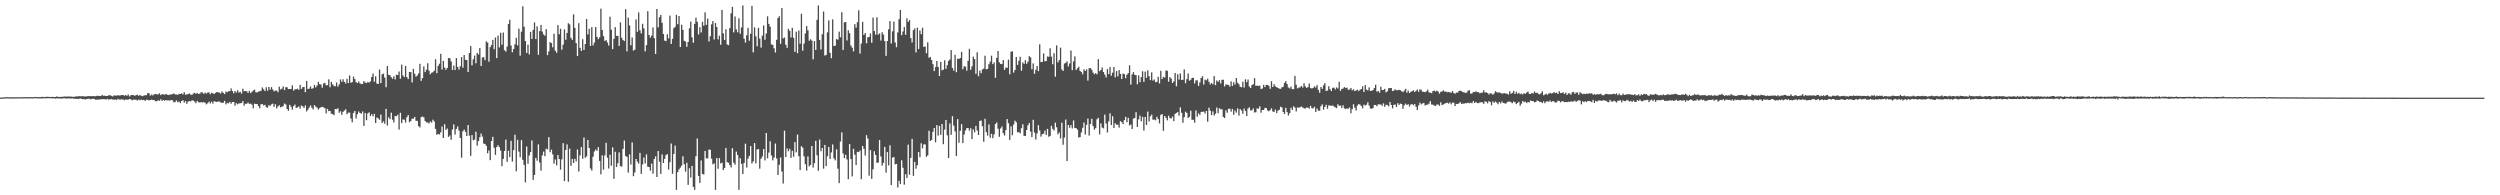 <?xml version="1.0" encoding="UTF-8"?>
<svg xmlns="http://www.w3.org/2000/svg" width="1920" height="150">
  <path d="M0 74.950h1v1.000H0zM1 74.890h1v1.000H1zM2 74.785h1v1.000H2zM3 74.705h1v1.000H3zM4 74.625h1v1.000H4zM5 74.620h1v1.000H5zM6 74.689h1v1.000H6zM7 74.670h1v1.000H7zM8 74.721h1v1.000H8zM9 74.707h1v1.000H9zM10 74.670h1v1.000H10zM11 74.693h1v1.000H11zM12 74.760h1v1.000H12zM13 74.593h1v1.000H13zM14 74.677h1v1.000H14zM15 74.629h1v1.000H15zM16 74.698h1v1.000H16zM17 74.611h1v1.000H17zM18 74.574h1v1.000H18zM19 74.558h1v1.000H19zM20 74.638h1v1.000H20zM21 74.609h1v1.000H21zM22 74.657h1v1.000H22zM23 74.524h1v1.000H23zM24 74.648h1v1.000H24zM25 74.638h1v1.000H25zM26 74.474h1v1.000H26zM27 74.435h1v1.000H27zM28 74.620h1v1.000H28zM29 74.554h1v1.000H29zM30 74.615h1v1.000H30zM31 74.565h1v1.069H31zM32 74.270h1v1.279H32zM33 74.542h1v1.000H33zM34 74.451h1v1.009H34zM35 74.393h1v1.131H35zM36 74.288h1v1.131H36zM37 74.412h1v1.000H37zM38 74.428h1v1.062H38zM39 74.430h1v1.000H39zM40 74.371h1v1.318H40zM41 74.435h1v1.000H41zM42 74.478h1v1.279H42zM43 74.064h1v1.451H43zM44 74.409h1v1.261H44zM45 74.393h1v1.160H45zM46 74.451h1v1.204H46zM47 74.302h1v1.437H47zM48 74.284h1v1.222H48zM49 74.107h1v1.323H49zM50 74.183h1v1.566H50zM51 74.142h1v1.499H51zM52 74.087h1v1.515H52zM53 74.142h1v1.440H53zM54 74.117h1v1.591H54zM55 74.286h1v1.275H55zM56 74.355h1v1.360H56zM57 74.238h1v1.588H57zM58 73.977h1v1.934H58zM59 74.100h1v1.799H59zM60 73.897h1v2.170H60zM61 73.846h1v1.664H61zM62 73.977h1v1.879H62zM63 73.853h1v2.357H63zM64 74.041h1v1.923H64zM65 74.098h1v2.415H65zM66 73.970h1v2.083H66zM67 73.828h1v2.087H67zM68 73.824h1v1.968H68zM69 73.835h1v2.495H69zM70 73.885h1v2.099H70zM71 73.689h1v2.156H71zM72 73.931h1v2.046H72zM73 73.906h1v2.728H73zM74 73.503h1v3.010H74zM75 73.638h1v2.884H75zM76 73.661h1v2.747H76zM77 73.753h1v2.483H77zM78 72.915h1v3.246H78zM79 73.650h1v2.497H79zM80 73.466h1v2.737H80zM81 73.684h1v2.733H81zM82 73.748h1v2.179H82zM83 73.125h1v3.355H83zM84 73.148h1v3.204H84zM85 73.599h1v2.559H85zM86 74.027h1v2.355H86zM87 73.331h1v3.323H87zM88 73.304h1v3.053H88zM89 73.471h1v3.449H89zM90 73.103h1v2.818H90zM91 73.352h1v3.074H91zM92 73.288h1v3.170H92zM93 72.965h1v3.344H93zM94 73.002h1v3.424H94zM95 73.453h1v3.493H95zM96 73.020h1v3.371H96zM97 73.560h1v3.058H97zM98 72.622h1v3.875H98zM99 74.062h1v1.950H99zM100 73.183h1v3.113H100zM101 72.869h1v4.198H101zM102 73.038h1v3.484H102zM103 73.572h1v2.966H103zM104 73.084h1v3.502H104zM105 72.778h1v4.440H105zM106 73.565h1v2.921H106zM107 72.949h1v4.037H107zM108 73.560h1v2.866H108zM109 73.895h1v2.971H109zM110 73.345h1v3.381H110zM111 73.180h1v4.301H111zM112 73.128h1v3.465H112zM113 71.457h1v5.230H113zM114 71.681h1v5.461H114zM115 73.437h1v3.387H115zM116 72.613h1v3.870H116zM117 73.286h1v3.490H117zM118 72.352h1v4.646H118zM119 72.157h1v5.635H119zM120 72.613h1v5.095H120zM121 72.377h1v4.610H121zM122 71.695h1v5.761H122zM123 73.059h1v3.191H123zM124 72.327h1v5.067H124zM125 72.464h1v4.360H125zM126 72.757h1v4.646H126zM127 72.066h1v4.756H127zM128 72.752h1v4.404H128zM129 73.020h1v4.063H129zM130 72.546h1v4.733H130zM131 72.583h1v4.239H131zM132 72.224h1v4.781H132zM133 71.786h1v6.807H133zM134 72.494h1v5.832H134zM135 72.572h1v4.541H135zM136 72.858h1v5.628H136zM137 72.036h1v5.974H137zM138 72.176h1v7.006H138zM139 71.665h1v5.891H139zM140 72.494h1v4.465H140zM141 70.823h1v8.029H141zM142 72.727h1v4.948H142zM143 72.494h1v7.299H143zM144 72.224h1v5.853H144zM145 71.745h1v5.926H145zM146 72.684h1v5.182H146zM147 72.782h1v4.246H147zM148 71.775h1v5.544H148zM149 71.290h1v6.734H149zM150 72.057h1v7.205H150zM151 71.395h1v6.047H151zM152 72.153h1v6.356H152zM153 71.915h1v6.876H153zM154 70.827h1v7.617H154zM155 70.988h1v7.695H155zM156 72.098h1v6.388H156zM157 71.178h1v7.638H157zM158 71.816h1v8.334H158zM159 71.132h1v8.180H159zM160 70.933h1v7.153H160zM161 72.361h1v7.045H161zM162 71.217h1v6.871H162zM163 71.569h1v7.979H163zM164 72.253h1v5.434H164zM165 71.283h1v6.784H165zM166 70.633h1v7.729H166zM167 70.898h1v7.013H167zM168 71.127h1v6.857H168zM169 71.780h1v6.798H169zM170 70.216h1v8.821H170zM171 71.292h1v7.571H171zM172 72.240h1v5.214H172zM173 70.338h1v9.794H173zM174 70.841h1v8.196H174zM175 70.102h1v9.313H175zM176 69.919h1v8.313H176zM177 67.875h1v11.810H177zM178 69.910h1v8.455H178zM179 71.651h1v6.686H179zM180 69.914h1v11.300H180zM181 71.084h1v8.183H181zM182 69.337h1v10.810H182zM183 71.040h1v8.418H183zM184 70.466h1v8.823H184zM185 71.889h1v7.203H185zM186 68.076h1v9.563H186zM187 70.054h1v11.153H187zM188 69.857h1v9.851H188zM189 70.104h1v9.560H189zM190 71.361h1v7.391H190zM191 69.711h1v10.089H191zM192 71.491h1v8.068H192zM193 70.480h1v9.954H193zM194 69.555h1v13.602H194zM195 68.822h1v10.785H195zM196 70.885h1v9.034H196zM197 70.960h1v8.862H197zM198 70.278h1v11.176H198zM199 70.068h1v13.081H199zM200 69.624h1v10.378H200zM201 67.195h1v12.799H201zM202 68.568h1v12.435H202zM203 69.917h1v10.627H203zM204 67.074h1v15.182H204zM205 69.608h1v13.147H205zM206 66.801h1v13.962H206zM207 68.790h1v12.554H207zM208 66.939h1v13.257H208zM209 68.651h1v10.979H209zM210 70.145h1v11.977H210zM211 69.596h1v10.471H211zM212 69.461h1v13.770H212zM213 70.789h1v10.952H213zM214 66.552h1v14.291H214zM215 68.733h1v13.744H215zM216 68.072h1v13.964H216zM217 66.332h1v15.154H217zM218 69.241h1v10.275H218zM219 66.994h1v13.309H219zM220 67.005h1v16.706H220zM221 68.445h1v16.663H221zM222 68.342h1v12.195H222zM223 68.344h1v13.641H223zM224 65.485h1v18.771H224zM225 69.578h1v11.989H225zM226 68.587h1v11.746H226zM227 68.493h1v14.495H227zM228 68.076h1v14.330H228zM229 69.008h1v12.774H229zM230 65.142h1v18.336H230zM231 68.305h1v12.719H231zM232 66.971h1v14.708H232zM233 66.781h1v16.154H233zM234 70.779h1v10.169H234zM235 62.169h1v23.451H235zM236 68.369h1v15.850H236zM237 68.037h1v14.541H237zM238 66.456h1v14.468H238zM239 68.218h1v14.523H239zM240 67.747h1v16.308H240zM241 65.158h1v15.585H241zM242 67.060h1v14.790H242zM243 65.687h1v17.001H243zM244 62.897h1v21.261H244zM245 64.561h1v18.489H245zM246 64.977h1v17.395H246zM247 67.332h1v14.761H247zM248 64.089h1v18.395H248zM249 63.567h1v19.519H249zM250 65.524h1v21.568H250zM251 65.362h1v18.246H251zM252 60.924h1v24.413H252zM253 67.026h1v18.148H253zM254 62.828h1v24.486H254zM255 64.803h1v22.854H255zM256 65.968h1v22.458H256zM257 66.291h1v17.439H257zM258 63.316h1v20.540H258zM259 66.522h1v16.676H259zM260 64.812h1v21.808H260zM261 60.979h1v24.474H261zM262 62.885h1v25.271H262zM263 60.899h1v24.978H263zM264 62.913h1v22.044H264zM265 64.162h1v19.826H265zM266 60.532h1v27.242H266zM267 63.776h1v22.728H267zM268 57.957h1v28.535H268zM269 63.611h1v27.441H269zM270 63.096h1v30.828H270zM271 58.791h1v27.946H271zM272 60.743h1v24.435H272zM273 63.135h1v27.898H273zM274 63.812h1v23.950H274zM275 62.567h1v23.032H275zM276 64.048h1v22.735H276zM277 64.600h1v22.717H277zM278 64.400h1v21.181H278zM279 62.304h1v34.373H279zM280 63.359h1v23.408H280zM281 63.824h1v28.491H281zM282 62.945h1v24.172H282zM283 63.425h1v22.861H283zM284 62.489h1v26.699H284zM285 59.081h1v28.560H285zM286 56.493h1v32.774H286zM287 62.709h1v24.756H287zM288 58.564h1v35.912H288zM289 64.174h1v26.077H289zM290 64.485h1v26.452H290zM291 53.405h1v38.585H291zM292 63.796h1v24.168H292zM293 57.035h1v37.408H293zM294 56.504h1v36.665H294zM295 59.589h1v35.424H295zM296 66.950h1v16.722H296zM297 50.706h1v45.721H297zM298 57.468h1v32.625H298zM299 57.784h1v33.703H299zM300 59.315h1v27.205H300zM301 60.473h1v31.474H301zM302 58.582h1v35.474H302zM303 61.002h1v28.045H303zM304 57.335h1v31.918H304zM305 57.637h1v30.480H305zM306 54.943h1v44.579H306zM307 60.487h1v26.129H307zM308 49.631h1v44.957H308zM309 57.973h1v33.723H309zM310 59.219h1v32.742H310zM311 50.636h1v43.469H311zM312 59.232h1v30.785H312zM313 60.734h1v27.576H313zM314 55.254h1v38.615H314zM315 55.353h1v37.566H315zM316 63.329h1v27.823H316zM317 52.872h1v38.329H317zM318 56.646h1v33.167H318zM319 58.859h1v33.904H319zM320 57.955h1v34.870H320zM321 56.351h1v40.537H321zM322 49.015h1v48.862H322zM323 62.043h1v27.949H323zM324 59.965h1v29.530H324zM325 50.988h1v39.130H325zM326 55.410h1v37.489H326zM327 53.515h1v40.469H327zM328 48.512h1v45.536H328zM329 54.218h1v40.640H329zM330 56.969h1v36.388H330zM331 55.847h1v38.297H331zM332 55.444h1v36.445H332zM333 54.270h1v39.011H333zM334 45.525h1v53.455H334zM335 56.236h1v47.262H335zM336 50.587h1v52.341H336zM337 48.946h1v54.316H337zM338 41.320h1v60.349H338zM339 53.400h1v43.719H339zM340 46.818h1v59.145H340zM341 51.867h1v43.538H341zM342 53.622h1v46.191H342zM343 52.176h1v46.555H343zM344 44.550h1v60.578H344zM345 44.746h1v59.287H345zM346 47.207h1v60.143H346zM347 53.723h1v45.744H347zM348 50.313h1v45.227H348zM349 53.817h1v49.574H349zM350 44.611h1v54.428H350zM351 51.386h1v45.667H351zM352 53.467h1v46.852H352zM353 50.860h1v55.090H353zM354 43.900h1v77.254H354zM355 51.956h1v48.921H355zM356 42.265h1v57.282H356zM357 45.950h1v55.291H357zM358 46.136h1v58.337H358zM359 55.282h1v40.741H359zM360 40.727h1v63.409H360zM361 35.383h1v84.345H361zM362 50.164h1v53.568H362zM363 45.568h1v62.157H363zM364 42.725h1v64.492H364zM365 48.578h1v52.586H365zM366 40.645h1v71.239H366zM367 41.849h1v66.495H367zM368 36.818h1v68.603H368zM369 50.665h1v51.915H369zM370 44.215h1v60.768H370zM371 43.842h1v66.444H371zM372 46.163h1v64.371H372zM373 31.801h1v80.196H373zM374 32.661h1v85.043H374zM375 47.363h1v68.186H375zM376 36.216h1v86.749H376zM377 34.509h1v73.830H377zM378 30.611h1v74.442H378zM379 37.852h1v75.639H379zM380 28.807h1v90.120H380zM381 44.632h1v68.241H381zM382 27.395h1v84.073H382zM383 36.395h1v76.623H383zM384 25.193h1v90.417H384zM385 34.371h1v93.251H385zM386 24.996h1v97.000H386zM387 38.535h1v77.415H387zM388 39.649h1v67.559H388zM389 35.809h1v88.474H389zM390 18.418h1v97.369H390zM391 15.145h1v105.464H391zM392 34.991h1v73.192H392zM393 40.132h1v83.958H393zM394 37.644h1v77.634H394zM395 33.998h1v69.411H395zM396 28.967h1v102.546H396zM397 34.838h1v72.604H397zM398 22.007h1v94.471H398zM399 42.751h1v78.081H399zM400 24.300h1v83.313H400zM401 4.807h1v117.943H401zM402 20.467h1v106.171H402zM403 31.540h1v108.540H403zM404 40.668h1v71.896H404zM405 34.296h1v91.491H405zM406 41.803h1v77.653H406zM407 24.451h1v92.372H407zM408 29.917h1v77.946H408zM409 22.948h1v115.196H409zM410 17.226h1v117.199H410zM411 29.981h1v91.248H411zM412 20.203h1v103.244H412zM413 42.110h1v68.768H413zM414 23.861h1v100.937H414zM415 19.141h1v111.873H415zM416 24.284h1v95.066H416zM417 26.436h1v89.980H417zM418 27.457h1v92.507H418zM419 22.373h1v91.857H419zM420 42.323h1v72.462H420zM421 39.436h1v65.863H421zM422 32.304h1v84.645H422zM423 33.085h1v81.873H423zM424 36.335h1v82.246H424zM425 25.887h1v99.790H425zM426 38.985h1v83.546H426zM427 40.501h1v86.497H427zM428 19.258h1v99.795H428zM429 26.328h1v95.817H429zM430 22.066h1v108.218H430zM431 38.171h1v84.240H431zM432 34.284h1v75.655H432zM433 22.602h1v116.478H433zM434 30.501h1v84.691H434zM435 25.301h1v85.616H435zM436 17.878h1v121.694H436zM437 18.757h1v95.432H437zM438 29.054h1v98.305H438zM439 30.670h1v91.340H439zM440 10.991h1v114.201H440zM441 21.426h1v100.516H441zM442 33.108h1v90.868H442zM443 43.039h1v71.757H443zM444 17.800h1v113.953H444zM445 36.710h1v82.603H445zM446 39.068h1v73.878H446zM447 30.109h1v91.848H447zM448 38.377h1v67.257H448zM449 33.778h1v87.389H449zM450 14.616h1v105.521H450zM451 26.438h1v81.079H451zM452 22.110h1v91.493H452zM453 35.239h1v94.118H453zM454 20.826h1v110.143H454zM455 34.868h1v85.515H455zM456 32.657h1v83.684H456zM457 20.725h1v94.102H457zM458 28.294h1v87.595H458zM459 30.105h1v82.910H459zM460 28.725h1v94.862H460zM461 6.599h1v127.281H461zM462 23.062h1v96.245H462zM463 27.759h1v102.525H463zM464 31.496h1v87.888H464zM465 30.709h1v78.983H465zM466 32.595h1v88.502H466zM467 34.953h1v94.455H467zM468 12.831h1v105.986H468zM469 22.815h1v104.446H469zM470 37.727h1v75.417H470zM471 29.874h1v107.501H471zM472 20.847h1v95.673H472zM473 27.564h1v100.683H473zM474 27.553h1v97.829H474zM475 35.239h1v81.807H475zM476 17.212h1v110.319H476zM477 28.999h1v98.966H477zM478 30.748h1v83.595H478zM479 31.535h1v76.369H479zM480 7.001h1v112.770H480zM481 39.489h1v80.997H481zM482 13.515h1v119.064H482zM483 19.496h1v99.069H483zM484 34.756h1v91.617H484zM485 28.805h1v80.576H485zM486 38.834h1v96.503H486zM487 38.216h1v94.217H487zM488 14.886h1v107.222H488zM489 24.415h1v99.728H489zM490 9.583h1v116.068H490zM491 23.238h1v94.155H491zM492 25.724h1v107.822H492zM493 18.297h1v108.028H493zM494 21.760h1v99.197H494zM495 39.450h1v86.055H495zM496 34.671h1v83.887H496zM497 8.578h1v119.488H497zM498 26.914h1v101.358H498zM499 28.944h1v102.088H499zM500 27.345h1v98.270H500zM501 21.078h1v112.283H501zM502 29.361h1v92.814H502zM503 41.430h1v78.708H503zM504 6.910h1v129.039H504zM505 21.018h1v94.942H505zM506 13.227h1v110.905H506zM507 11.385h1v122.168H507zM508 17.521h1v101.134H508zM509 26.040h1v99.124H509zM510 31.171h1v90.857H510zM511 31.588h1v87.570H511zM512 26.312h1v92.047H512zM513 29.519h1v100.742H513zM514 12.005h1v112.633H514zM515 33.765h1v76.469H515zM516 29.828h1v103.631H516zM517 21.707h1v96.513H517zM518 20.636h1v91.184H518zM519 11.369h1v134.436H519zM520 18.583h1v113.644H520zM521 12.298h1v117.787H521zM522 36.099h1v92.640H522zM523 19.002h1v108.224H523zM524 22.932h1v97.069H524zM525 31.359h1v94.858H525zM526 31.853h1v99.987H526zM527 35.944h1v89.088H527zM528 32.240h1v109.726H528zM529 21.735h1v107.513H529zM530 16.534h1v119.790H530zM531 28.654h1v98.719H531zM532 32.799h1v110.717H532zM533 18.308h1v127.499H533zM534 13.584h1v106.435H534zM535 16.699h1v89.699H535zM536 26.450h1v108.671H536zM537 20.901h1v119.611H537zM538 24.914h1v98.305H538zM539 16.750h1v116.853H539zM540 19.727h1v114.322H540zM541 9.448h1v106.480H541zM542 19.105h1v102.551H542zM543 14.307h1v107.348H543zM544 31.837h1v83.054H544zM545 27.862h1v87.165H545zM546 18.674h1v103.164H546zM547 16.159h1v110.007H547zM548 30.297h1v95.201H548zM549 17.720h1v128.087H549zM550 20.725h1v100.619H550zM551 30.215h1v99.380H551zM552 27.381h1v93.990H552zM553 34.335h1v91.143H553zM554 7.610h1v117.393H554zM555 25.648h1v104.988H555zM556 30.707h1v98.254H556zM557 22.465h1v91.168H557zM558 34.158h1v90.424H558zM559 34.666h1v90.363H559zM560 21.602h1v105.212H560zM561 10.185h1v118.435H561zM562 5.251h1v108.559H562zM563 24.866h1v100.040H563zM564 12.648h1v113.802H564zM565 22.504h1v93.913H565zM566 24.795h1v94.256H566zM567 14.044h1v131.763H567zM568 25.907h1v95.606H568zM569 21.062h1v104.791H569zM570 4.198h1v129.510H570zM571 29.823h1v95.366H571zM572 32.723h1v77.632H572zM573 26.990h1v101.653H573zM574 21.387h1v100.410H574zM575 31.286h1v88.406H575zM576 25.978h1v86.261H576zM577 4.516h1v121.037H577zM578 40.251h1v83.693H578zM579 21.025h1v88.843H579zM580 27.880h1v97.554H580zM581 35.538h1v79.243H581zM582 21.412h1v93.020H582zM583 29.652h1v99.898H583zM584 36.543h1v85.359H584zM585 27.354h1v92.793H585zM586 19.485h1v94.954H586zM587 30.533h1v92.638H587zM588 25.772h1v76.378H588zM589 12.554h1v109.051H589zM590 18.368h1v98.808H590zM591 20.547h1v87.957H591zM592 34.122h1v85.256H592zM593 34.472h1v88.717H593zM594 37.047h1v83.993H594zM595 40.281h1v69.935H595zM596 30.565h1v91.161H596zM597 13.850h1v120.541H597zM598 12.435h1v114.109H598zM599 33.625h1v87.298H599zM600 6.132h1v125.603H600zM601 29.512h1v111.449H601zM602 28.812h1v71.587H602zM603 34.367h1v86.217H603zM604 36.733h1v77.216H604zM605 22.160h1v94.022H605zM606 23.721h1v90.623H606zM607 28.796h1v92.459H607zM608 21.327h1v94.503H608zM609 29.043h1v91.347H609zM610 39.832h1v69.299H610zM611 24.312h1v92.663H611zM612 40.789h1v62.517H612zM613 23.463h1v96.499H613zM614 33.609h1v97.018H614zM615 10.618h1v101.681H615zM616 38.935h1v74.478H616zM617 33.511h1v86.563H617zM618 25.685h1v100.404H618zM619 20.039h1v110.971H619zM620 23.284h1v96.840H620zM621 31.272h1v96.522H621zM622 30.180h1v96.426H622zM623 31.176h1v80.930H623zM624 45.557h1v83.105H624zM625 31.517h1v93.826H625zM626 38.409h1v69.704H626zM627 15.271h1v103.986H627zM628 4.200h1v126.860H628zM629 30.743h1v76.472H629zM630 37.999h1v78.186H630zM631 26.317h1v87.341H631zM632 8.874h1v120.685H632zM633 42.652h1v68.653H633zM634 42.155h1v85.444H634zM635 24.882h1v95.137H635zM636 15.667h1v97.195H636zM637 40.656h1v81.512H637zM638 44.707h1v72.402H638zM639 14.868h1v96.075H639zM640 35.303h1v86.323H640zM641 35.012h1v88.184H641zM642 30.025h1v84.657H642zM643 30.524h1v99.033H643zM644 24.328h1v116.313H644zM645 28.633h1v80.056H645zM646 9.405h1v92.271H646zM647 38.349h1v79.514H647zM648 17.113h1v104.322H648zM649 16.940h1v101.935H649zM650 31.068h1v91.422H650zM651 23.252h1v114.388H651zM652 25.493h1v85.165H652zM653 34.943h1v87.165H653zM654 36.605h1v98.861H654zM655 39.425h1v74.854H655zM656 18.544h1v100.255H656zM657 21.265h1v105.499H657zM658 17.047h1v99.550H658zM659 7.924h1v108.911H659zM660 41.089h1v74.583H660zM661 33.456h1v104.235H661zM662 16.818h1v95.329H662zM663 26.804h1v87.456H663zM664 25.358h1v94.084H664zM665 33.222h1v70.603H665zM666 28.603h1v77.806H666zM667 28.365h1v106.561H667zM668 25.687h1v89.628H668zM669 32.826h1v104.530H669zM670 13.538h1v116.489H670zM671 23.838h1v92.267H671zM672 26.610h1v92.425H672zM673 13.282h1v111.745H673zM674 26.589h1v98.289H674zM675 25.671h1v81.894H675zM676 31.126h1v89.040H676zM677 24.788h1v102.445H677zM678 26.564h1v98.538H678zM679 31.524h1v81.262H679zM680 42.886h1v89.731H680zM681 31.469h1v85.309H681zM682 22.497h1v104.549H682zM683 16.198h1v95.396H683zM684 33.442h1v108.669H684zM685 24.051h1v96.993H685zM686 16.592h1v103.974H686zM687 32.634h1v93.606H687zM688 36.255h1v89.664H688zM689 24.914h1v119.044H689zM690 14.751h1v124.091H690zM691 7.638h1v133.594H691zM692 26.962h1v96.158H692zM693 24.241h1v104.597H693zM694 20.723h1v121.115H694zM695 26.736h1v107.046H695zM696 14.074h1v122.683H696zM697 16.777h1v94.350H697zM698 15.401h1v118.767H698zM699 29.212h1v92.059H699zM700 32.627h1v74.016H700zM701 23.142h1v111.923H701zM702 21.886h1v102.422H702zM703 40.226h1v89.346H703zM704 21.247h1v105.622H704zM705 37.594h1v79.161H705zM706 23.410h1v97.309H706zM707 26.246h1v83.759H707zM708 21.304h1v92.665H708zM709 35.957h1v74.920H709zM710 35.726h1v75.195H710zM711 40.851h1v79.559H711zM712 32.501h1v86.858H712zM713 44.405h1v56.010H713zM714 43.707h1v64.568H714zM715 46.097h1v61.308H715zM716 49.230h1v52.029H716zM717 54.595h1v43.666H717zM718 51.553h1v57.703H718zM719 46.852h1v49.255H719zM720 51.414h1v52.657H720zM721 58.344h1v38.361H721zM722 47.573h1v55.957H722zM723 54.016h1v41.219H723zM724 53.476h1v57.253H724zM725 46.349h1v53.188H725zM726 52.860h1v39.320H726zM727 50.006h1v53.925H727zM728 46.731h1v74.638H728zM729 45.724h1v49.111H729zM730 38.512h1v65.030H730zM731 52.197h1v37.040H731zM732 54.272h1v42.252H732zM733 42.087h1v58.896H733zM734 55.431h1v64.435H734zM735 45.092h1v46.335H735zM736 45.209h1v64.421H736zM737 44.584h1v55.934H737zM738 39.825h1v55.527H738zM739 53.156h1v56.795H739zM740 50.819h1v52.510H740zM741 51.176h1v49.024H741zM742 54.293h1v44.108H742zM743 46.717h1v51.613H743zM744 37.489h1v62.858H744zM745 53.597h1v44.923H745zM746 50.922h1v55.865H746zM747 43.474h1v55.916H747zM748 45.387h1v56.271H748zM749 56.751h1v39.947H749zM750 40.137h1v60.104H750zM751 58.564h1v45.113H751zM752 54.208h1v38.656H752zM753 56.252h1v36.330H753zM754 53.302h1v43.691H754zM755 52.711h1v56.156H755zM756 42.826h1v48.390H756zM757 53.265h1v48.225H757zM758 52.911h1v51.235H758zM759 49.292h1v46.305H759zM760 47.383h1v58.392H760zM761 42.760h1v59.988H761zM762 49.251h1v56.895H762zM763 47.978h1v55.220H763zM764 59.727h1v35.543H764zM765 44.490h1v49.544H765zM766 39.153h1v59.708H766zM767 47.903h1v57.143H767zM768 49.072h1v49.574H768zM769 49.232h1v47.948H769zM770 46.152h1v56.120H770zM771 53.597h1v50.487H771zM772 51.833h1v48.154H772zM773 52.123h1v39.304H773zM774 45.820h1v48.857H774zM775 57.097h1v50.384H775zM776 39.777h1v57.262H776zM777 39.347h1v64.520H777zM778 55.746h1v39.947H778zM779 53.773h1v38.921H779zM780 43.797h1v50.125H780zM781 49.798h1v51.839H781zM782 46.664h1v54.790H782zM783 43.588h1v58.800H783zM784 54.302h1v44.211H784zM785 47.898h1v47.523H785zM786 49.045h1v55.298H786zM787 46.165h1v58.241H787zM788 49.017h1v50.809H788zM789 47.427h1v48.772H789zM790 43.174h1v51.361H790zM791 44.092h1v56.976H791zM792 53.220h1v52.064H792zM793 48.690h1v43.325H793zM794 56.683h1v45.124H794zM795 53.593h1v53.561H795zM796 50.562h1v51.908H796zM797 54.636h1v41.501H797zM798 34.058h1v66.122H798zM799 47.706h1v57.223H799zM800 47.472h1v55.584H800zM801 41.082h1v61.590H801zM802 47.097h1v53.192H802zM803 46.859h1v56.779H803zM804 43.389h1v55.561H804zM805 43.616h1v61.432H805zM806 37.045h1v67.335H806zM807 43.485h1v53.114H807zM808 49.370h1v49.642H808zM809 40.919h1v59.328H809zM810 58.884h1v35.337H810zM811 34.866h1v62.892H811zM812 47.914h1v55.257H812zM813 46.175h1v55.550H813zM814 36.594h1v69.763H814zM815 53.323h1v40.942H815zM816 54.488h1v56.676H816zM817 48.768h1v56.886H817zM818 48.273h1v43.536H818zM819 47.097h1v76.634H819zM820 51.004h1v44.987H820zM821 48.761h1v49.338H821zM822 38.823h1v57.259H822zM823 53.838h1v44.820H823zM824 47.129h1v45.367H824zM825 43.252h1v55.124H825zM826 53.723h1v44.701H826zM827 52.419h1v47.163H827zM828 51.265h1v54.339H828zM829 54.433h1v50.853H829zM830 55.344h1v46.408H830zM831 57.063h1v41.082H831zM832 53.238h1v40.894H832zM833 54.508h1v48.818H833zM834 53.222h1v42.661H834zM835 61.910h1v29.185H835zM836 52.416h1v51.718H836zM837 52.293h1v42.931H837zM838 53.538h1v37.704H838zM839 55.772h1v41.103H839zM840 57.060h1v42.503H840zM841 56.090h1v42.377H841zM842 57.104h1v34.536H842zM843 45.415h1v45.062H843zM844 54.664h1v48.532H844zM845 53.728h1v41.075H845zM846 51.851h1v46.124H846zM847 55.291h1v43.343H847zM848 57.296h1v30.732H848zM849 59.475h1v35.413H849zM850 53.078h1v48.679H850zM851 56.907h1v36.337H851zM852 51.508h1v35.502H852zM853 58.115h1v37.955H853zM854 55.795h1v33.467H854zM855 51.407h1v46.948H855zM856 59.457h1v35.193H856zM857 54.602h1v41.187H857zM858 58.669h1v37.093H858zM859 53.755h1v44.263H859zM860 56.788h1v36.266H860zM861 60.679h1v33.188H861zM862 56.545h1v38.811H862zM863 57.008h1v35.239H863zM864 60.047h1v29.670H864zM865 57.397h1v36.502H865zM866 56.223h1v34.273H866zM867 50.182h1v46.108H867zM868 64.938h1v30.682H868zM869 57.067h1v41.991H869zM870 55.364h1v35.717H870zM871 57.495h1v33.135H871zM872 57.722h1v28.450H872zM873 64.700h1v32.794H873zM874 57.907h1v33.723H874zM875 63.144h1v25.605H875zM876 59.214h1v33.916H876zM877 54.735h1v35.012H877zM878 62.892h1v37.363H878zM879 55.009h1v34.847H879zM880 59.752h1v36.184H880zM881 54.005h1v31.712H881zM882 58.459h1v34.751H882zM883 61.558h1v27.734H883zM884 55.618h1v32.380H884zM885 61.919h1v29.990H885zM886 61.011h1v30.844H886zM887 63.137h1v29.256H887zM888 62.830h1v26.862H888zM889 58.969h1v32.517H889zM890 64.087h1v30.659H890zM891 54.307h1v33.959H891zM892 60.690h1v26.859H892zM893 59.058h1v41.393H893zM894 59.617h1v29.487H894zM895 54.169h1v36.330H895zM896 54.375h1v38.061H896zM897 62.704h1v26.159H897zM898 59.166h1v31.577H898zM899 60.434h1v30.624H899zM900 63.682h1v25.843H900zM901 62.494h1v30.535H901zM902 56.058h1v31.435H902zM903 66.248h1v20.425H903zM904 56.971h1v29.114H904zM905 61.132h1v27.692H905zM906 56.367h1v26.095H906zM907 61.400h1v25.216H907zM908 61.240h1v33.051H908zM909 53.329h1v36.642H909zM910 63.892h1v21.856H910zM911 60.773h1v25.946H911zM912 56.461h1v34.140H912zM913 61.958h1v27.743H913zM914 61.274h1v23.763H914zM915 59.928h1v32.140H915zM916 59.686h1v32.270H916zM917 64.048h1v30.203H917zM918 61.709h1v23.071H918zM919 61.734h1v27.912H919zM920 66.053h1v21.037H920zM921 63.281h1v24.994H921zM922 59.898h1v26.079H922zM923 58.591h1v27.255H923zM924 64.920h1v20.785H924zM925 61.157h1v26.099H925zM926 61.688h1v23.573H926zM927 60.358h1v33.158H927zM928 62.814h1v19.894H928zM929 64.858h1v20.112H929zM930 63.700h1v24.685H930zM931 64.767h1v20.812H931zM932 58.438h1v30.322H932zM933 65.362h1v21.936H933zM934 61.819h1v20.769H934zM935 62.853h1v24.067H935zM936 61.569h1v21.588H936zM937 64.055h1v19.858H937zM938 61.263h1v22.636H938zM939 61.242h1v28.574H939zM940 66.373h1v24.248H940zM941 64.776h1v20.000H941zM942 65.069h1v21.519H942zM943 65.247h1v18.354H943zM944 66.518h1v16.949H944zM945 62.533h1v23.211H945zM946 65.982h1v17.658H946zM947 63.119h1v25.058H947zM948 64.897h1v20.000H948zM949 59.882h1v26.637H949zM950 63.485h1v19.778H950zM951 64.707h1v24.058H951zM952 66.657h1v17.148H952zM953 67.023h1v17.850H953zM954 62.709h1v24.621H954zM955 67.250h1v16.113H955zM956 60.944h1v24.284H956zM957 63.105h1v25.964H957zM958 61.061h1v22.366H958zM959 66.456h1v15.967H959zM960 67.644h1v17.148H960zM961 65.350h1v19.370H961zM962 64.716h1v18.571H962zM963 60.027h1v26.408H963zM964 65.932h1v20.263H964zM965 65.707h1v17.530H965zM966 66.064h1v17.425H966zM967 65.705h1v15.983H967zM968 68.404h1v18.164H968zM969 67.937h1v16.546H969zM970 65.183h1v19.313H970zM971 66.879h1v15.978H971zM972 65.204h1v17.777H972zM973 65.163h1v19.670H973zM974 65.872h1v19.565H974zM975 68.214h1v16.351H975zM976 62.370h1v20.805H976zM977 66.836h1v18.702H977zM978 64.668h1v21.410H978zM979 66.282h1v17.839H979zM980 66.957h1v19.926H980zM981 67.493h1v17.475H981zM982 68.079h1v16.276H982zM983 68.243h1v13.770H983zM984 67.062h1v15.479H984zM985 66.563h1v19.448H985zM986 63.716h1v23.911H986zM987 62.318h1v20.544H987zM988 64.561h1v21.565H988zM989 67.188h1v21.526H989zM990 67.953h1v18.999H990zM991 66.440h1v16.335H991zM992 68.445h1v15.960H992zM993 68.436h1v13.202H993zM994 58.276h1v24.339H994zM995 65.089h1v20.499H995zM996 67.902h1v14.655H996zM997 67.248h1v15.477H997zM998 67.088h1v15.282H998zM999 66.026h1v15.786H999zM1000 67.234h1v15.319H1000zM1001 63.885h1v19.411H1001zM1002 66.339h1v16.946H1002zM1003 67.536h1v15.083H1003zM1004 66.884h1v15.742H1004zM1005 64.103h1v19.329H1005zM1006 67.463h1v13.852H1006zM1007 67.973h1v15.058H1007zM1008 67.543h1v15.768H1008zM1009 66.328h1v15.642H1009zM1010 67.225h1v18.766H1010zM1011 65.337h1v18.031H1011zM1012 69.010h1v15.955H1012zM1013 71.210h1v13.847H1013zM1014 66.831h1v14.710H1014zM1015 68.264h1v11.872H1015zM1016 65.515h1v18.700H1016zM1017 63.872h1v18.262H1017zM1018 69.857h1v10.650H1018zM1019 69.527h1v13.989H1019zM1020 66.259h1v14.678H1020zM1021 68.481h1v12.586H1021zM1022 69.873h1v11.440H1022zM1023 67.479h1v13.527H1023zM1024 67.257h1v14.527H1024zM1025 68.658h1v13.831H1025zM1026 67.133h1v15.930H1026zM1027 67.925h1v12.167H1027zM1028 62.803h1v18.512H1028zM1029 69.807h1v11.259H1029zM1030 68.312h1v14.520H1030zM1031 67.950h1v12.918H1031zM1032 66.879h1v16.324H1032zM1033 67.655h1v16.154H1033zM1034 67.262h1v16.003H1034zM1035 68.994h1v14.534H1035zM1036 68.726h1v13.799H1036zM1037 67.552h1v19.496H1037zM1038 69.353h1v14.493H1038zM1039 68.562h1v11.522H1039zM1040 69.949h1v12.733H1040zM1041 69.452h1v15.452H1041zM1042 68.855h1v12.193H1042zM1043 70.006h1v9.929H1043zM1044 68.896h1v11.426H1044zM1045 68.408h1v13.046H1045zM1046 66.312h1v16.873H1046zM1047 70.649h1v9.741H1047zM1048 65.261h1v15.816H1048zM1049 68.758h1v11.652H1049zM1050 69.406h1v9.155H1050zM1051 67.106h1v13.937H1051zM1052 69.839h1v13.401H1052zM1053 69.667h1v13.884H1053zM1054 69.191h1v13.728H1054zM1055 67.525h1v13.126H1055zM1056 65.014h1v15.578H1056zM1057 70.399h1v11.236H1057zM1058 69.843h1v10.270H1058zM1059 71.159h1v9.093H1059zM1060 66.673h1v13.580H1060zM1061 69.177h1v12.126H1061zM1062 69.067h1v10.348H1062zM1063 68.275h1v13.783H1063zM1064 70.956h1v9.505H1064zM1065 70.100h1v10.622H1065zM1066 67.728h1v13.973H1066zM1067 67.664h1v10.691H1067zM1068 67.580h1v13.074H1068zM1069 69.930h1v13.321H1069zM1070 69.514h1v11.032H1070zM1071 68.580h1v11.707H1071zM1072 69.342h1v12.827H1072zM1073 69.271h1v10.000H1073zM1074 68.930h1v11.652H1074zM1075 69.294h1v10.279H1075zM1076 70.068h1v9.858H1076zM1077 70.761h1v12.801H1077zM1078 69.559h1v11.318H1078zM1079 68.204h1v11.371H1079zM1080 71.171h1v9.467H1080zM1081 69.548h1v10.403H1081zM1082 71.448h1v10.295H1082zM1083 70.539h1v9.764H1083zM1084 69.999h1v9.938H1084zM1085 69.374h1v11.476H1085zM1086 70.704h1v9.196H1086zM1087 69.795h1v12.261H1087zM1088 68.715h1v15.791H1088zM1089 70.525h1v10.490H1089zM1090 68.587h1v10.217H1090zM1091 69.012h1v11.185H1091zM1092 70.379h1v9.080H1092zM1093 70.489h1v8.572H1093zM1094 70.789h1v10.277H1094zM1095 70.139h1v10.368H1095zM1096 68.889h1v11.472H1096zM1097 70.924h1v8.645H1097zM1098 71.226h1v6.464H1098zM1099 71.592h1v8.691H1099zM1100 69.951h1v10.430H1100zM1101 69.543h1v11.529H1101zM1102 70.274h1v11.131H1102zM1103 69.642h1v10.664H1103zM1104 70.232h1v10.066H1104zM1105 71.912h1v9.329H1105zM1106 70.516h1v8.070H1106zM1107 70.255h1v10.414H1107zM1108 69.420h1v10.831H1108zM1109 70.354h1v9.311H1109zM1110 70.246h1v8.858H1110zM1111 70.846h1v8.004H1111zM1112 70.615h1v8.984H1112zM1113 70.917h1v7.658H1113zM1114 71.255h1v8.867H1114zM1115 69.919h1v8.883H1115zM1116 71.381h1v7.528H1116zM1117 72.022h1v9.423H1117zM1118 71.086h1v8.739H1118zM1119 71.127h1v8.752H1119zM1120 69.843h1v9.517H1120zM1121 69.649h1v8.801H1121zM1122 70.061h1v9.787H1122zM1123 70.743h1v8.748H1123zM1124 70.919h1v8.739H1124zM1125 71.496h1v7.613H1125zM1126 71.017h1v8.324H1126zM1127 69.603h1v9.249H1127zM1128 69.326h1v9.982H1128zM1129 71.931h1v6.981H1129zM1130 71.786h1v7.498H1130zM1131 70.601h1v7.063H1131zM1132 70.834h1v8.338H1132zM1133 70.068h1v8.144H1133zM1134 70.738h1v8.411H1134zM1135 70.811h1v8.459H1135zM1136 71.635h1v7.102H1136zM1137 71.180h1v7.322H1137zM1138 71.187h1v7.397H1138zM1139 69.317h1v10.444H1139zM1140 71.088h1v6.754H1140zM1141 70.901h1v7.256H1141zM1142 71.425h1v7.940H1142zM1143 72.535h1v5.077H1143zM1144 71.613h1v6.768H1144zM1145 71.835h1v9.004H1145zM1146 72.729h1v5.253H1146zM1147 71.800h1v7.171H1147zM1148 70.047h1v7.931H1148zM1149 70.786h1v7.990H1149zM1150 71.171h1v8.926H1150zM1151 70.974h1v7.331H1151zM1152 71.377h1v8.052H1152zM1153 71.912h1v5.999H1153zM1154 71.700h1v7.338H1154zM1155 71.551h1v7.787H1155zM1156 71.853h1v7.784H1156zM1157 71.986h1v6.571H1157zM1158 72.622h1v5.360H1158zM1159 70.022h1v8.018H1159zM1160 72.013h1v6.557H1160zM1161 71.342h1v7.922H1161zM1162 69.795h1v8.203H1162zM1163 72.182h1v6.345H1163zM1164 70.413h1v9.547H1164zM1165 71.972h1v7.040H1165zM1166 71.285h1v6.963H1166zM1167 72.370h1v8.855H1167zM1168 71.855h1v7.780H1168zM1169 72.551h1v4.994H1169zM1170 71.471h1v7.070H1170zM1171 72.112h1v5.978H1171zM1172 71.011h1v8.210H1172zM1173 70.347h1v7.940H1173zM1174 72.050h1v6.633H1174zM1175 72.194h1v4.951H1175zM1176 71.310h1v6.242H1176zM1177 71.768h1v5.896H1177zM1178 70.260h1v8.279H1178zM1179 71.391h1v6.924H1179zM1180 71.164h1v5.976H1180zM1181 72.025h1v5.626H1181zM1182 72.514h1v5.647H1182zM1183 71.592h1v6.734H1183zM1184 70.116h1v9.073H1184zM1185 73.155h1v4.722H1185zM1186 72.583h1v6.738H1186zM1187 71.972h1v6.049H1187zM1188 72.778h1v5.006H1188zM1189 71.848h1v6.315H1189zM1190 71.338h1v5.880H1190zM1191 71.839h1v6.491H1191zM1192 71.519h1v6.136H1192zM1193 70.713h1v7.210H1193zM1194 71.516h1v7.267H1194zM1195 71.109h1v7.471H1195zM1196 72.176h1v5.164H1196zM1197 70.013h1v7.510H1197zM1198 71.537h1v7.123H1198zM1199 71.368h1v6.477H1199zM1200 70.850h1v6.912H1200zM1201 72.171h1v6.315H1201zM1202 71.054h1v7.269H1202zM1203 72.908h1v5.592H1203zM1204 71.700h1v6.386H1204zM1205 71.752h1v6.514H1205zM1206 72.746h1v5.015H1206zM1207 70.848h1v7.290H1207zM1208 70.592h1v7.276H1208zM1209 72.112h1v5.143H1209zM1210 71.052h1v7.256H1210zM1211 71.027h1v6.443H1211zM1212 72.739h1v4.289H1212zM1213 70.830h1v6.452H1213zM1214 71.649h1v8.537H1214zM1215 72.276h1v5.509H1215zM1216 71.922h1v6.553H1216zM1217 72.304h1v5.354H1217zM1218 71.814h1v6.553H1218zM1219 72.091h1v5.386H1219zM1220 71.688h1v5.875H1220zM1221 71.828h1v6.059H1221zM1222 71.640h1v6.848H1222zM1223 72.780h1v3.852H1223zM1224 72.304h1v6.809H1224zM1225 72.851h1v4.617H1225zM1226 72.192h1v5.875H1226zM1227 72.478h1v4.713H1227zM1228 72.363h1v4.848H1228zM1229 71.976h1v5.312H1229zM1230 73.059h1v4.372H1230zM1231 73.240h1v3.687H1231zM1232 72.560h1v4.681H1232zM1233 72.034h1v5.370H1233zM1234 72.297h1v5.944H1234zM1235 72.482h1v6.047H1235zM1236 72.260h1v4.440H1236zM1237 72.556h1v5.386H1237zM1238 72.205h1v5.855H1238zM1239 71.976h1v5.351H1239zM1240 72.441h1v5.438H1240zM1241 71.667h1v7.070H1241zM1242 73.135h1v4.269H1242zM1243 71.883h1v5.397H1243zM1244 73.045h1v3.980H1244zM1245 73.174h1v5.441H1245zM1246 71.901h1v5.230H1246zM1247 72.894h1v4.777H1247zM1248 72.688h1v4.964H1248zM1249 72.345h1v4.308H1249zM1250 72.496h1v4.770H1250zM1251 72.228h1v5.814H1251zM1252 72.631h1v4.807H1252zM1253 72.764h1v5.527H1253zM1254 73.016h1v4.218H1254zM1255 72.281h1v5.898H1255zM1256 73.272h1v5.065H1256zM1257 73.093h1v3.786H1257zM1258 72.407h1v5.138H1258zM1259 73.551h1v2.882H1259zM1260 72.443h1v5.161H1260zM1261 72.956h1v4.852H1261zM1262 72.025h1v5.074H1262zM1263 72.372h1v4.649H1263zM1264 72.297h1v4.468H1264zM1265 73.171h1v3.456H1265zM1266 73.672h1v4.770H1266zM1267 72.382h1v4.628H1267zM1268 72.723h1v3.751H1268zM1269 72.768h1v4.839H1269zM1270 72.583h1v3.962H1270zM1271 72.077h1v6.109H1271zM1272 72.583h1v4.390H1272zM1273 73.116h1v3.838H1273zM1274 73.251h1v3.646H1274zM1275 72.892h1v4.136H1275zM1276 73.174h1v3.399H1276zM1277 72.551h1v4.053H1277zM1278 73.105h1v4.482H1278zM1279 72.990h1v4.255H1279zM1280 72.416h1v5.193H1280zM1281 72.622h1v4.639H1281zM1282 72.807h1v4.273H1282zM1283 72.544h1v4.729H1283zM1284 72.514h1v4.470H1284zM1285 72.421h1v5.145H1285zM1286 71.986h1v5.166H1286zM1287 72.242h1v4.314H1287zM1288 72.645h1v4.875H1288zM1289 72.949h1v4.324H1289zM1290 73.029h1v3.859H1290zM1291 72.709h1v4.557H1291zM1292 72.450h1v4.802H1292zM1293 72.931h1v3.962H1293zM1294 72.022h1v6.109H1294zM1295 72.755h1v4.170H1295zM1296 73.885h1v3.568H1296zM1297 72.693h1v4.159H1297zM1298 73.737h1v2.566H1298zM1299 73.267h1v3.605H1299zM1300 73.121h1v4.372H1300zM1301 72.288h1v4.964H1301zM1302 73.004h1v4.189H1302zM1303 72.629h1v3.644H1303zM1304 72.656h1v4.566H1304zM1305 73.272h1v3.690H1305zM1306 73.272h1v2.948H1306zM1307 72.988h1v3.971H1307zM1308 73.199h1v3.374H1308zM1309 72.913h1v4.818H1309zM1310 73.588h1v3.774H1310zM1311 73.405h1v3.715H1311zM1312 72.993h1v3.809H1312zM1313 73.304h1v3.468H1313zM1314 73.105h1v3.593H1314zM1315 73.780h1v2.534H1315zM1316 73.016h1v4.346H1316zM1317 73.439h1v3.145H1317zM1318 73.405h1v3.136H1318zM1319 73.377h1v4.704H1319zM1320 72.665h1v4.491H1320zM1321 72.812h1v3.916H1321zM1322 72.086h1v4.841H1322zM1323 73.084h1v3.067H1323zM1324 73.572h1v3.756H1324zM1325 73.061h1v3.449H1325zM1326 73.412h1v3.122H1326zM1327 73.178h1v3.653H1327zM1328 73.377h1v3.241H1328zM1329 72.240h1v5.013H1329zM1330 73.100h1v3.349H1330zM1331 73.251h1v4.166H1331zM1332 73.618h1v2.753H1332zM1333 73.643h1v3.282H1333zM1334 73.357h1v3.207H1334zM1335 72.956h1v3.877H1335zM1336 73.109h1v3.868H1336zM1337 72.862h1v3.619H1337zM1338 73.158h1v3.426H1338zM1339 73.432h1v3.088H1339zM1340 73.499h1v3.287H1340zM1341 72.604h1v3.893H1341zM1342 73.835h1v2.792H1342zM1343 73.972h1v2.479H1343zM1344 73.869h1v2.655H1344zM1345 72.620h1v4.232H1345zM1346 73.009h1v4.326H1346zM1347 73.366h1v2.953H1347zM1348 73.169h1v3.303H1348zM1349 73.515h1v3.262H1349zM1350 73.226h1v3.756H1350zM1351 73.423h1v2.898H1351zM1352 72.681h1v3.815H1352zM1353 73.073h1v4.502H1353zM1354 73.146h1v3.268H1354zM1355 73.393h1v3.202H1355zM1356 73.796h1v2.673H1356zM1357 73.313h1v3.179H1357zM1358 73.695h1v3.131H1358zM1359 73.508h1v3.250H1359zM1360 73.412h1v2.731H1360zM1361 73.512h1v2.632H1361zM1362 73.281h1v3.406H1362zM1363 73.412h1v3.838H1363zM1364 73.808h1v3.069H1364zM1365 73.055h1v4.067H1365zM1366 73.920h1v2.625H1366zM1367 73.535h1v3.346H1367zM1368 73.386h1v3.017H1368zM1369 73.244h1v3.843H1369zM1370 72.935h1v3.568H1370zM1371 72.906h1v3.220H1371zM1372 73.743h1v3.090H1372zM1373 73.469h1v2.646H1373zM1374 73.650h1v3.280H1374zM1375 72.432h1v4.319H1375zM1376 73.698h1v3.344H1376zM1377 73.856h1v2.934H1377zM1378 73.096h1v3.410H1378zM1379 73.260h1v3.019H1379zM1380 73.853h1v3.127H1380zM1381 73.686h1v2.442H1381zM1382 73.398h1v3.291H1382zM1383 73.334h1v3.312H1383zM1384 72.295h1v3.951H1384zM1385 73.837h1v2.847H1385zM1386 72.990h1v3.504H1386zM1387 73.361h1v3.813H1387zM1388 73.444h1v3.433H1388zM1389 73.256h1v3.539H1389zM1390 73.320h1v3.621H1390zM1391 73.396h1v2.980H1391zM1392 73.247h1v2.847H1392zM1393 73.325h1v2.872H1393zM1394 73.647h1v3.257H1394zM1395 72.915h1v3.655H1395zM1396 72.963h1v3.181H1396zM1397 74.007h1v3.053H1397zM1398 73.407h1v3.207H1398zM1399 73.819h1v2.582H1399zM1400 73.146h1v3.822H1400zM1401 73.842h1v2.696H1401zM1402 73.139h1v3.722H1402zM1403 72.885h1v3.770H1403zM1404 73.986h1v2.055H1404zM1405 74.137h1v1.989H1405zM1406 74.130h1v2.355H1406zM1407 73.501h1v2.513H1407zM1408 73.462h1v2.559H1408zM1409 73.849h1v3.033H1409zM1410 73.357h1v3.143H1410zM1411 73.304h1v3.486H1411zM1412 73.917h1v2.760H1412zM1413 73.972h1v2.488H1413zM1414 73.693h1v2.513H1414zM1415 73.780h1v2.621H1415zM1416 73.528h1v3.287H1416zM1417 74.018h1v2.609H1417zM1418 73.840h1v2.209H1418zM1419 74.208h1v2.291H1419zM1420 73.606h1v2.795H1420zM1421 73.631h1v2.676H1421zM1422 73.769h1v2.850H1422zM1423 73.244h1v3.614H1423zM1424 73.743h1v2.886H1424zM1425 73.595h1v2.387H1425zM1426 73.501h1v3.161H1426zM1427 73.602h1v2.676H1427zM1428 73.473h1v2.232H1428zM1429 73.826h1v2.561H1429zM1430 73.611h1v2.607H1430zM1431 73.677h1v2.408H1431zM1432 73.684h1v2.103H1432zM1433 73.828h1v2.783H1433zM1434 73.478h1v3.003H1434zM1435 73.917h1v2.655H1435zM1436 74.094h1v1.939H1436zM1437 73.242h1v3.188H1437zM1438 73.455h1v3.028H1438zM1439 73.203h1v3.502H1439zM1440 74.036h1v2.174H1440zM1441 73.357h1v3.117H1441zM1442 73.780h1v2.582H1442zM1443 73.489h1v2.625H1443zM1444 73.608h1v2.747H1444zM1445 73.483h1v2.740H1445zM1446 74.224h1v1.817H1446zM1447 73.824h1v2.028H1447zM1448 73.810h1v2.687H1448zM1449 74.034h1v1.749H1449zM1450 74.052h1v2.330H1450zM1451 74.059h1v2.055H1451zM1452 73.888h1v2.609H1452zM1453 73.373h1v3.797H1453zM1454 73.643h1v2.721H1454zM1455 73.773h1v2.156H1455zM1456 73.757h1v2.673H1456zM1457 73.686h1v2.856H1457zM1458 73.865h1v2.124H1458zM1459 72.897h1v3.829H1459zM1460 73.753h1v2.431H1460zM1461 73.897h1v3.241H1461zM1462 73.350h1v3.113H1462zM1463 73.993h1v2.204H1463zM1464 73.874h1v3.078H1464zM1465 73.911h1v2.133H1465zM1466 74.052h1v2.399H1466zM1467 74.020h1v2.463H1467zM1468 73.947h1v1.991H1468zM1469 73.416h1v2.753H1469zM1470 73.911h1v2.248H1470zM1471 74.082h1v1.982H1471zM1472 73.778h1v2.703H1472zM1473 73.679h1v2.554H1473zM1474 73.993h1v2.213H1474zM1475 73.782h1v2.596H1475zM1476 73.553h1v2.797H1476zM1477 73.945h1v2.357H1477zM1478 73.670h1v2.795H1478zM1479 73.931h1v2.257H1479zM1480 74.208h1v1.643H1480zM1481 73.869h1v1.900H1481zM1482 73.812h1v2.515H1482zM1483 73.446h1v2.685H1483zM1484 73.885h1v2.689H1484zM1485 73.929h1v2.694H1485zM1486 73.808h1v2.937H1486zM1487 73.634h1v2.133H1487zM1488 73.984h1v2.229H1488zM1489 73.995h1v2.188H1489zM1490 73.860h1v2.543H1490zM1491 73.270h1v3.072H1491zM1492 74.126h1v2.193H1492zM1493 73.700h1v2.408H1493zM1494 73.709h1v2.319H1494zM1495 74.068h1v2.195H1495zM1496 73.933h1v1.968H1496zM1497 73.492h1v2.879H1497zM1498 74.032h1v2.048H1498zM1499 73.819h1v2.650H1499zM1500 73.766h1v2.470H1500zM1501 74.016h1v1.673H1501zM1502 73.952h1v1.987H1502zM1503 73.613h1v2.712H1503zM1504 74.121h1v2.170H1504zM1505 73.526h1v2.428H1505zM1506 73.746h1v2.394H1506zM1507 73.803h1v2.149H1507zM1508 74.004h1v2.126H1508zM1509 73.959h1v2.055H1509zM1510 73.901h1v2.055H1510zM1511 74.325h1v1.669H1511zM1512 73.334h1v2.248H1512zM1513 73.824h1v2.712H1513zM1514 73.817h1v2.319H1514zM1515 73.940h1v2.351H1515zM1516 73.952h1v2.099H1516zM1517 74.000h1v1.735H1517zM1518 73.711h1v2.401H1518zM1519 73.963h1v2.225H1519zM1520 73.535h1v2.554H1520zM1521 73.972h1v2.071H1521zM1522 74.293h1v1.728H1522zM1523 74.174h1v1.643H1523zM1524 73.862h1v2.163H1524zM1525 73.865h1v2.321H1525zM1526 74.110h1v2.005H1526zM1527 73.707h1v2.261H1527zM1528 73.691h1v2.710H1528zM1529 74.155h1v1.957H1529zM1530 74.181h1v1.659H1530zM1531 74.059h1v1.712H1531zM1532 73.933h1v2.138H1532zM1533 73.775h1v2.410H1533zM1534 74.176h1v1.712H1534zM1535 73.792h1v2.248H1535zM1536 73.977h1v1.847H1536zM1537 73.826h1v2.515H1537zM1538 73.929h1v2.170H1538zM1539 74.050h1v1.929H1539zM1540 74.313h1v1.701H1540zM1541 74.313h1v2.065H1541zM1542 74.094h1v1.575H1542zM1543 74.149h1v1.840H1543zM1544 74.100h1v1.943H1544zM1545 74.176h1v1.913H1545zM1546 73.878h1v2.184H1546zM1547 74.155h1v1.852H1547zM1548 74.327h1v1.781H1548zM1549 73.686h1v2.165H1549zM1550 74.348h1v1.710H1550zM1551 74.004h1v2.133H1551zM1552 74.274h1v1.570H1552zM1553 73.666h1v2.264H1553zM1554 74.107h1v1.856H1554zM1555 74.302h1v1.630H1555zM1556 73.947h1v1.547H1556zM1557 73.981h1v2.170H1557zM1558 74.258h1v1.783H1558zM1559 74.126h1v1.744H1559zM1560 73.956h1v1.760H1560zM1561 74.158h1v2.081H1561zM1562 74.126h1v1.783H1562zM1563 74.023h1v2.227H1563zM1564 74.091h1v2.074H1564zM1565 73.936h1v1.870H1565zM1566 74.215h1v1.895H1566zM1567 74.007h1v1.806H1567zM1568 74.300h1v1.598H1568zM1569 74.242h1v1.703H1569zM1570 74.171h1v1.369H1570zM1571 74.366h1v1.607H1571zM1572 74.087h1v1.687H1572zM1573 74.320h1v1.495H1573zM1574 74.133h1v1.833H1574zM1575 73.940h1v1.893H1575zM1576 73.679h1v2.273H1576zM1577 73.757h1v2.355H1577zM1578 74.323h1v1.389H1578zM1579 74.210h1v1.488H1579zM1580 74.105h1v1.618H1580zM1581 74.103h1v2.184H1581zM1582 73.965h1v1.538H1582zM1583 74.206h1v1.508H1583zM1584 74.476h1v1.762H1584zM1585 73.972h1v2.048H1585zM1586 74.327h1v1.451H1586zM1587 74.254h1v1.275H1587zM1588 74.442h1v1.163H1588zM1589 74.295h1v1.515H1589zM1590 73.986h1v1.723H1590zM1591 74.387h1v1.247H1591zM1592 74.167h1v1.794H1592zM1593 74.355h1v1.286H1593zM1594 74.377h1v1.586H1594zM1595 73.922h1v2.220H1595zM1596 74.158h1v1.678H1596zM1597 74.135h1v1.952H1597zM1598 74.066h1v1.886H1598zM1599 73.922h1v1.936H1599zM1600 74.263h1v1.394H1600zM1601 74.407h1v1.103H1601zM1602 74.350h1v1.403H1602zM1603 74.112h1v1.637H1603zM1604 73.938h1v1.781H1604zM1605 74.561h1v1.051H1605zM1606 74.382h1v1.170H1606zM1607 74.192h1v1.648H1607zM1608 74.405h1v1.094H1608zM1609 74.361h1v1.701H1609zM1610 74.046h1v1.577H1610zM1611 74.426h1v1.254H1611zM1612 74.192h1v1.627H1612zM1613 74.169h1v1.588H1613zM1614 74.252h1v1.435H1614zM1615 74.428h1v1.073H1615zM1616 74.224h1v1.797H1616zM1617 74.382h1v1.112H1617zM1618 74.217h1v1.586H1618zM1619 74.316h1v1.362H1619zM1620 74.240h1v1.497H1620zM1621 74.256h1v1.529H1621zM1622 74.236h1v1.515H1622zM1623 73.993h1v1.740H1623zM1624 74.023h1v1.964H1624zM1625 74.107h1v1.382H1625zM1626 74.254h1v2.135H1626zM1627 74.270h1v1.160H1627zM1628 74.579h1v1.046H1628zM1629 74.236h1v1.366H1629zM1630 74.242h1v1.433H1630zM1631 74.304h1v1.479H1631zM1632 74.286h1v1.675H1632zM1633 74.380h1v1.385H1633zM1634 74.258h1v1.458H1634zM1635 74.236h1v1.582H1635zM1636 74.039h1v1.762H1636zM1637 74.371h1v1.467H1637zM1638 74.025h1v1.994H1638zM1639 74.062h1v1.726H1639zM1640 74.382h1v1.176H1640zM1641 74.162h1v1.559H1641zM1642 74.277h1v1.524H1642zM1643 74.279h1v1.419H1643zM1644 74.050h1v1.669H1644zM1645 74.458h1v1.220H1645zM1646 74.183h1v1.442H1646zM1647 74.258h1v1.451H1647zM1648 74.446h1v1.291H1648zM1649 74.313h1v1.277H1649zM1650 74.455h1v1.499H1650zM1651 74.309h1v1.128H1651zM1652 74.469h1v1.085H1652zM1653 74.409h1v1.453H1653zM1654 74.405h1v1.238H1654zM1655 74.155h1v1.483H1655zM1656 74.419h1v1.279H1656zM1657 74.274h1v1.243H1657zM1658 73.997h1v1.845H1658zM1659 74.707h1v1.000H1659zM1660 74.231h1v1.151H1660zM1661 74.320h1v1.316H1661zM1662 74.183h1v1.318H1662zM1663 74.302h1v1.268H1663zM1664 74.460h1v1.204H1664zM1665 74.268h1v1.556H1665zM1666 74.357h1v1.550H1666zM1667 74.348h1v1.250H1667zM1668 74.336h1v1.293H1668zM1669 74.519h1v1.183H1669zM1670 74.377h1v1.183H1670zM1671 74.142h1v1.483H1671zM1672 74.428h1v1.225H1672zM1673 74.490h1v1.247H1673zM1674 74.414h1v1.025H1674zM1675 74.478h1v1.186H1675zM1676 74.455h1v1.206H1676zM1677 74.519h1v1.282H1677zM1678 74.409h1v1.119H1678zM1679 74.387h1v1.067H1679zM1680 74.462h1v1.007H1680zM1681 74.323h1v1.311H1681zM1682 74.416h1v1.051H1682zM1683 74.494h1v1.053H1683zM1684 74.302h1v1.314H1684zM1685 74.199h1v1.504H1685zM1686 74.512h1v1.000H1686zM1687 74.517h1v1.067H1687zM1688 74.403h1v1.124H1688zM1689 74.556h1v1.284H1689zM1690 74.508h1v1.186H1690zM1691 74.686h1v1.000H1691zM1692 74.359h1v1.160H1692zM1693 74.577h1v1.003H1693zM1694 74.368h1v1.231H1694zM1695 74.492h1v1.000H1695zM1696 74.480h1v1.117H1696zM1697 74.549h1v1.000H1697zM1698 74.522h1v1.000H1698zM1699 74.572h1v1.069H1699zM1700 74.620h1v1.007H1700zM1701 74.377h1v1.215H1701zM1702 74.453h1v1.339H1702zM1703 74.503h1v1.000H1703zM1704 74.426h1v1.156H1704zM1705 74.641h1v1.000H1705zM1706 74.261h1v1.277H1706zM1707 74.226h1v1.284H1707zM1708 74.471h1v1.000H1708zM1709 74.593h1v1.000H1709zM1710 74.682h1v1.000H1710zM1711 74.492h1v1.007H1711zM1712 74.615h1v1.000H1712zM1713 74.577h1v1.000H1713zM1714 74.645h1v1.000H1714zM1715 74.652h1v1.000H1715zM1716 74.490h1v1.000H1716zM1717 74.606h1v1.000H1717zM1718 74.773h1v1.000H1718zM1719 74.572h1v1.000H1719zM1720 74.519h1v1.000H1720zM1721 74.634h1v1.000H1721zM1722 74.751h1v1.000H1722zM1723 74.480h1v1.000H1723zM1724 74.540h1v1.000H1724zM1725 74.428h1v1.000H1725zM1726 74.741h1v1.000H1726zM1727 74.510h1v1.000H1727zM1728 74.636h1v1.000H1728zM1729 74.574h1v1.000H1729zM1730 74.579h1v1.000H1730zM1731 74.618h1v1.000H1731zM1732 74.661h1v1.000H1732zM1733 74.487h1v1.000H1733zM1734 74.686h1v1.000H1734zM1735 74.554h1v1.000H1735zM1736 74.641h1v1.000H1736zM1737 74.501h1v1.000H1737zM1738 74.512h1v1.000H1738zM1739 74.510h1v1.000H1739zM1740 74.693h1v1.000H1740zM1741 74.751h1v1.000H1741zM1742 74.606h1v1.000H1742zM1743 74.503h1v1.000H1743zM1744 74.652h1v1.000H1744zM1745 74.650h1v1.000H1745zM1746 74.599h1v1.000H1746zM1747 74.707h1v1.000H1747zM1748 74.618h1v1.000H1748zM1749 74.751h1v1.000H1749zM1750 74.675h1v1.000H1750zM1751 74.817h1v1.000H1751zM1752 74.599h1v1.000H1752zM1753 74.748h1v1.000H1753zM1754 74.670h1v1.000H1754zM1755 74.796h1v1.000H1755zM1756 74.725h1v1.000H1756zM1757 74.792h1v1.000H1757zM1758 74.762h1v1.000H1758zM1759 74.643h1v1.000H1759zM1760 74.769h1v1.000H1760zM1761 74.723h1v1.000H1761zM1762 74.744h1v1.000H1762zM1763 74.760h1v1.000H1763zM1764 74.659h1v1.000H1764zM1765 74.840h1v1.000H1765zM1766 74.810h1v1.000H1766zM1767 74.751h1v1.000H1767zM1768 74.753h1v1.000H1768zM1769 74.817h1v1.000H1769zM1770 74.858h1v1.000H1770zM1771 74.778h1v1.000H1771zM1772 74.785h1v1.000H1772zM1773 74.833h1v1.000H1773zM1774 74.789h1v1.000H1774zM1775 74.741h1v1.000H1775zM1776 74.812h1v1.000H1776zM1777 74.837h1v1.000H1777zM1778 74.831h1v1.000H1778zM1779 74.801h1v1.000H1779zM1780 74.840h1v1.000H1780zM1781 74.863h1v1.000H1781zM1782 74.817h1v1.000H1782zM1783 74.812h1v1.000H1783zM1784 74.858h1v1.000H1784zM1785 74.890h1v1.000H1785zM1786 74.819h1v1.000H1786zM1787 74.927h1v1.000H1787zM1788 74.874h1v1.000H1788zM1789 74.819h1v1.000H1789zM1790 74.899h1v1.000H1790zM1791 74.858h1v1.000H1791zM1792 74.787h1v1.000H1792zM1793 74.886h1v1.000H1793zM1794 74.892h1v1.000H1794zM1795 74.899h1v1.000H1795zM1796 74.897h1v1.000H1796zM1797 74.908h1v1.000H1797zM1798 74.908h1v1.000H1798zM1799 74.911h1v1.000H1799zM1800 74.876h1v1.000H1800zM1801 74.879h1v1.000H1801zM1802 74.918h1v1.000H1802zM1803 74.902h1v1.000H1803zM1804 74.915h1v1.000H1804zM1805 74.872h1v1.000H1805zM1806 74.924h1v1.000H1806zM1807 74.892h1v1.000H1807zM1808 74.911h1v1.000H1808zM1809 74.879h1v1.000H1809zM1810 74.915h1v1.000H1810zM1811 74.936h1v1.000H1811zM1812 74.938h1v1.000H1812zM1813 74.936h1v1.000H1813zM1814 74.927h1v1.000H1814zM1815 74.913h1v1.000H1815zM1816 74.915h1v1.000H1816zM1817 74.936h1v1.000H1817zM1818 74.918h1v1.000H1818zM1819 74.945h1v1.000H1819zM1820 74.922h1v1.000H1820zM1821 74.959h1v1.000H1821zM1822 74.961h1v1.000H1822zM1823 74.938h1v1.000H1823zM1824 74.936h1v1.000H1824zM1825 74.970h1v1.000H1825zM1826 74.954h1v1.000H1826zM1827 74.970h1v1.000H1827zM1828 74.943h1v1.000H1828zM1829 74.959h1v1.000H1829zM1830 74.957h1v1.000H1830zM1831 74.968h1v1.000H1831zM1832 74.968h1v1.000H1832zM1833 74.954h1v1.000H1833zM1834 74.940h1v1.000H1834zM1835 74.975h1v1.000H1835zM1836 74.970h1v1.000H1836zM1837 74.973h1v1.000H1837zM1838 74.963h1v1.000H1838zM1839 74.979h1v1.000H1839zM1840 74.966h1v1.000H1840zM1841 74.982h1v1.000H1841zM1842 74.984h1v1.000H1842zM1843 74.986h1v1.000H1843zM1844 74.979h1v1.000H1844zM1845 74.984h1v1.000H1845zM1846 74.982h1v1.000H1846zM1847 74.977h1v1.000H1847zM1848 74.989h1v1.000H1848zM1849 74.986h1v1.000H1849zM1850 74.979h1v1.000H1850zM1851 74.991h1v1.000H1851zM1852 74.989h1v1.000H1852zM1853 74.986h1v1.000H1853zM1854 74.993h1v1.000H1854zM1855 74.991h1v1.000H1855zM1856 74.986h1v1.000H1856zM1857 74.989h1v1.000H1857zM1858 74.993h1v1.000H1858zM1859 74.993h1v1.000H1859zM1860 74.993h1v1.000H1860zM1861 74.995h1v1.000H1861zM1862 74.993h1v1.000H1862zM1863 74.993h1v1.000H1863zM1864 74.995h1v1.000H1864zM1865 74.998h1v1.000H1865zM1866 74.995h1v1.000H1866zM1867 74.995h1v1.000H1867zM1868 74.998h1v1.000H1868zM1869 75.000h1v1.000H1869zM1870 74.998h1v1.000H1870zM1871 74.998h1v1.000H1871zM1872 74.998h1v1.000H1872zM1873 74.998h1v1.000H1873zM1874 75.000h1v1.000H1874zM1875 75.000h1v1.000H1875zM1876 75.000h1v1.000H1876zM1877 75.000h1v1.000H1877zM1878 75.000h1v1.000H1878zM1879 75.000h1v1.000H1879zM1880 75.000h1v1.000H1880zM1881 75.000h1v1.000H1881zM1882 75.000h1v1.000H1882zM1883 75.000h1v1.000H1883zM1884 75.000h1v1.000H1884zM1885 75.000h1v1.000H1885zM1886 75.000h1v1.000H1886zM1887 75.000h1v1.000H1887zM1888 75.000h1v1.000H1888zM1889 75.000h1v1.000H1889zM1890 75.000h1v1.000H1890zM1891 75.000h1v1.000H1891zM1892 75.000h1v1.000H1892zM1893 75.000h1v1.000H1893zM1894 75.000h1v1.000H1894zM1895 75.000h1v1.000H1895zM1896 75.000h1v1.000H1896zM1897 75.000h1v1.000H1897zM1898 75.000h1v1.000H1898zM1899 75.000h1v1.000H1899zM1900 75.000h1v1.000H1900zM1901 75.000h1v1.000H1901zM1902 75.000h1v1.000H1902zM1903 75.000h1v1.000H1903zM1904 75.000h1v1.000H1904zM1905 75.000h1v1.000H1905zM1906 75.000h1v1.000H1906zM1907 75.000h1v1.000H1907zM1908 150.000h1v1.000H1908zM1909 150.000h1v1.000H1909zM1910 150.000h1v1.000H1910zM1911 150.000h1v1.000H1911zM1912 150.000h1v1.000H1912zM1913 150.000h1v1.000H1913zM1914 150.000h1v1.000H1914zM1915 150.000h1v1.000H1915zM1916 150.000h1v1.000H1916zM1917 150.000h1v1.000H1917zM1918 150.000h1v1.000H1918zM1919 150.000h1v1.000H1919z" fill="#4a4a4a"></path>
</svg>
